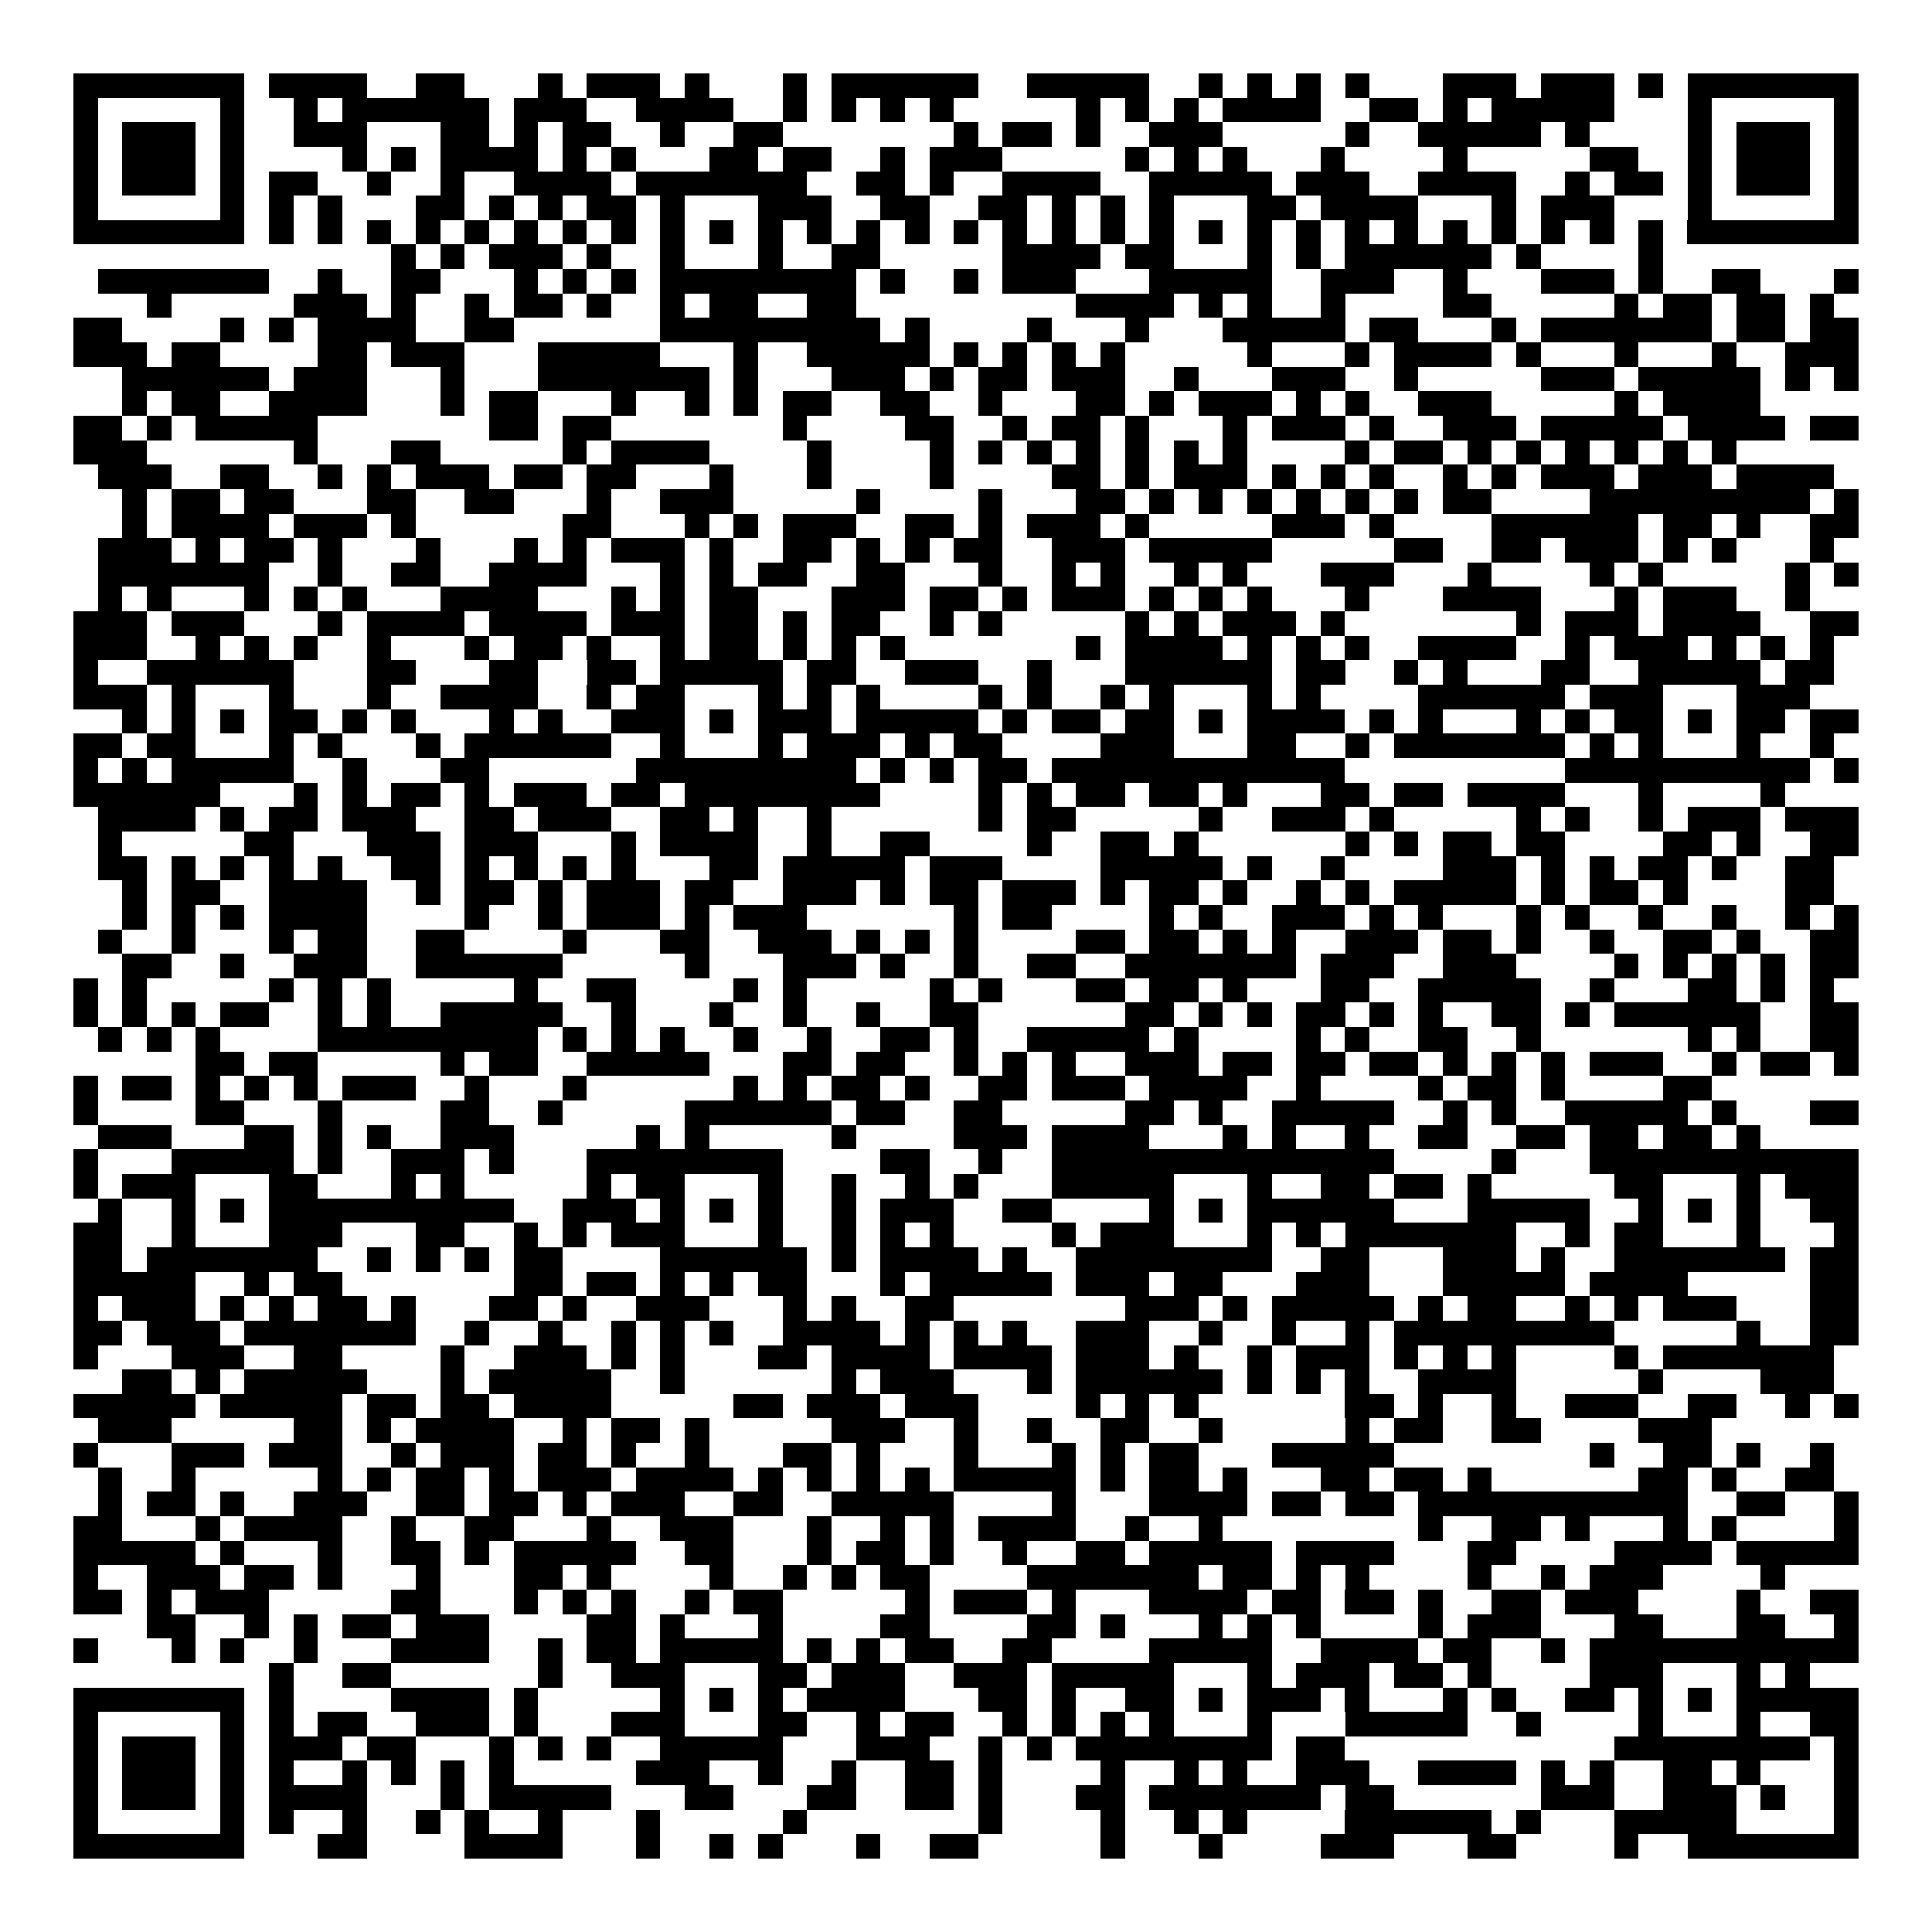 <svg xmlns="http://www.w3.org/2000/svg" width="176" height="176" viewBox="0 0 79 79" shape-rendering="crispEdges"><path fill="#ffffff" d="M0 0h79v79H0z"/><path stroke="#000000" d="M3 3.5h7m1 0h4m2 0h2m3 0h1m1 0h3m1 0h1m3 0h1m1 0h6m2 0h5m2 0h1m1 0h1m1 0h1m1 0h1m3 0h3m1 0h3m1 0h1m1 0h7M3 4.5h1m5 0h1m2 0h1m1 0h6m1 0h3m2 0h4m2 0h1m1 0h1m1 0h1m1 0h1m5 0h1m1 0h1m1 0h1m1 0h4m2 0h2m1 0h1m1 0h5m3 0h1m5 0h1M3 5.5h1m1 0h3m1 0h1m2 0h3m3 0h2m1 0h1m1 0h2m2 0h1m2 0h2m7 0h1m1 0h2m1 0h1m2 0h3m5 0h1m2 0h5m1 0h1m4 0h1m1 0h3m1 0h1M3 6.5h1m1 0h3m1 0h1m4 0h1m1 0h1m1 0h4m1 0h1m1 0h1m3 0h2m1 0h2m2 0h1m1 0h3m5 0h1m1 0h1m1 0h1m3 0h1m4 0h1m5 0h2m2 0h1m1 0h3m1 0h1M3 7.5h1m1 0h3m1 0h1m1 0h2m2 0h1m2 0h1m2 0h4m1 0h7m2 0h2m1 0h1m2 0h4m2 0h5m1 0h3m2 0h4m2 0h1m1 0h2m1 0h1m1 0h3m1 0h1M3 8.5h1m5 0h1m1 0h1m1 0h1m3 0h2m1 0h1m1 0h1m1 0h2m1 0h1m3 0h3m2 0h2m2 0h2m1 0h1m1 0h1m1 0h1m3 0h2m1 0h4m3 0h1m1 0h3m3 0h1m5 0h1M3 9.5h7m1 0h1m1 0h1m1 0h1m1 0h1m1 0h1m1 0h1m1 0h1m1 0h1m1 0h1m1 0h1m1 0h1m1 0h1m1 0h1m1 0h1m1 0h1m1 0h1m1 0h1m1 0h1m1 0h1m1 0h1m1 0h1m1 0h1m1 0h1m1 0h1m1 0h1m1 0h1m1 0h1m1 0h1m1 0h1m1 0h7M16 10.5h1m1 0h1m1 0h3m1 0h1m2 0h1m3 0h1m2 0h2m5 0h4m1 0h2m3 0h1m1 0h1m1 0h6m1 0h1m4 0h1M4 11.5h7m2 0h1m2 0h2m3 0h1m1 0h1m1 0h1m1 0h8m1 0h1m2 0h1m1 0h3m3 0h5m2 0h3m2 0h1m3 0h3m1 0h1m2 0h2m3 0h1M6 12.5h1m5 0h3m1 0h1m2 0h1m1 0h2m1 0h1m2 0h1m1 0h2m2 0h2m9 0h4m1 0h1m1 0h1m2 0h1m4 0h2m5 0h1m1 0h2m1 0h2m1 0h1M3 13.5h2m4 0h1m1 0h1m1 0h4m2 0h2m6 0h9m1 0h1m4 0h1m3 0h1m3 0h5m1 0h2m3 0h1m1 0h7m1 0h2m1 0h2M3 14.5h3m1 0h2m4 0h2m1 0h3m3 0h5m3 0h1m2 0h5m1 0h1m1 0h1m1 0h1m1 0h1m5 0h1m3 0h1m1 0h4m1 0h1m3 0h1m3 0h1m2 0h3M5 15.5h6m1 0h3m3 0h1m3 0h7m1 0h1m3 0h3m1 0h1m1 0h2m1 0h3m2 0h1m3 0h3m2 0h1m5 0h3m1 0h5m1 0h1m1 0h1M5 16.5h1m1 0h2m2 0h4m3 0h1m1 0h2m3 0h1m2 0h1m1 0h1m1 0h2m2 0h2m2 0h1m3 0h2m1 0h1m1 0h3m1 0h1m1 0h1m2 0h3m5 0h1m1 0h4M3 17.5h2m1 0h1m1 0h5m7 0h2m1 0h2m7 0h1m4 0h2m2 0h1m1 0h2m1 0h1m3 0h1m1 0h3m1 0h1m2 0h3m1 0h5m1 0h4m1 0h2M3 18.5h3m6 0h1m3 0h2m5 0h1m1 0h4m4 0h1m4 0h1m1 0h1m1 0h1m1 0h1m1 0h1m1 0h1m1 0h1m4 0h1m1 0h2m1 0h1m1 0h1m1 0h1m1 0h1m1 0h1m1 0h1M4 19.5h3m2 0h2m2 0h1m1 0h1m1 0h3m1 0h2m1 0h2m3 0h1m3 0h1m4 0h1m4 0h2m1 0h1m1 0h3m1 0h1m1 0h1m1 0h1m2 0h1m1 0h1m1 0h3m1 0h3m1 0h4M5 20.5h1m1 0h2m1 0h2m3 0h2m2 0h2m3 0h1m2 0h3m5 0h1m4 0h1m3 0h2m1 0h1m1 0h1m1 0h1m1 0h1m1 0h1m1 0h1m1 0h2m4 0h9m1 0h1M5 21.5h1m1 0h4m1 0h3m1 0h1m6 0h2m3 0h1m1 0h1m1 0h3m2 0h2m1 0h1m1 0h3m1 0h1m5 0h3m1 0h1m4 0h6m1 0h2m1 0h1m2 0h2M4 22.5h3m1 0h1m1 0h2m1 0h1m3 0h1m3 0h1m1 0h1m1 0h3m1 0h1m2 0h2m1 0h1m1 0h1m1 0h2m2 0h3m1 0h5m5 0h2m2 0h2m1 0h3m1 0h1m1 0h1m3 0h1M4 23.5h7m2 0h1m2 0h2m2 0h4m3 0h1m1 0h1m1 0h2m2 0h2m3 0h1m2 0h1m1 0h1m2 0h1m1 0h1m3 0h3m3 0h1m4 0h1m1 0h1m5 0h1m1 0h1M4 24.5h1m1 0h1m3 0h1m1 0h1m1 0h1m3 0h4m3 0h1m1 0h1m1 0h2m3 0h3m1 0h2m1 0h1m1 0h3m1 0h1m1 0h1m1 0h1m3 0h1m3 0h4m3 0h1m1 0h3m2 0h1M3 25.5h3m1 0h3m3 0h1m1 0h4m1 0h4m1 0h3m1 0h2m1 0h1m1 0h2m2 0h1m1 0h1m5 0h1m1 0h1m1 0h3m1 0h1m7 0h1m1 0h3m1 0h4m2 0h2M3 26.5h3m2 0h1m1 0h1m1 0h1m2 0h1m3 0h1m1 0h2m1 0h1m2 0h1m1 0h2m1 0h1m1 0h1m1 0h1m7 0h1m1 0h4m1 0h1m1 0h1m1 0h1m2 0h4m2 0h1m1 0h3m1 0h1m1 0h1m1 0h1M3 27.5h1m2 0h6m3 0h2m3 0h2m2 0h2m1 0h5m1 0h2m2 0h3m2 0h1m3 0h6m1 0h2m2 0h1m1 0h1m3 0h2m2 0h5m1 0h2M3 28.5h3m1 0h1m3 0h1m3 0h1m2 0h4m2 0h1m1 0h2m3 0h1m1 0h1m1 0h1m4 0h1m1 0h1m2 0h1m1 0h1m3 0h1m1 0h1m4 0h6m1 0h3m3 0h3M5 29.5h1m1 0h1m1 0h1m1 0h2m1 0h1m1 0h1m3 0h1m1 0h1m2 0h3m1 0h1m1 0h3m1 0h5m1 0h1m1 0h2m1 0h2m1 0h1m1 0h4m1 0h1m1 0h1m3 0h1m1 0h1m1 0h2m1 0h1m1 0h2m1 0h2M3 30.5h2m1 0h2m3 0h1m1 0h1m3 0h1m1 0h6m2 0h1m3 0h1m1 0h3m1 0h1m1 0h2m4 0h3m3 0h2m2 0h1m1 0h7m1 0h1m1 0h1m3 0h1m2 0h1M3 31.5h1m1 0h1m1 0h5m2 0h1m3 0h2m6 0h9m1 0h1m1 0h1m1 0h2m1 0h12m9 0h10m1 0h1M3 32.5h6m3 0h1m1 0h1m1 0h2m1 0h1m1 0h3m1 0h2m1 0h8m4 0h1m1 0h1m1 0h2m1 0h2m1 0h1m3 0h2m1 0h2m1 0h4m3 0h1m4 0h1M4 33.5h4m1 0h1m1 0h2m1 0h3m2 0h2m1 0h3m2 0h2m1 0h1m2 0h1m6 0h1m1 0h2m5 0h1m2 0h3m1 0h1m5 0h1m1 0h1m2 0h1m1 0h3m1 0h3M4 34.5h1m5 0h2m3 0h3m1 0h3m3 0h1m1 0h4m2 0h1m2 0h2m4 0h1m2 0h2m1 0h1m6 0h1m1 0h1m1 0h2m1 0h2m4 0h2m1 0h1m2 0h2M4 35.5h2m1 0h1m1 0h1m1 0h1m1 0h1m2 0h2m1 0h1m1 0h1m1 0h1m1 0h1m3 0h2m1 0h5m1 0h3m4 0h5m1 0h1m2 0h1m4 0h3m1 0h1m1 0h1m1 0h2m1 0h1m2 0h2M5 36.5h1m1 0h2m2 0h4m2 0h1m1 0h2m1 0h1m1 0h3m1 0h2m2 0h3m1 0h1m1 0h2m1 0h3m1 0h1m1 0h2m1 0h1m2 0h1m1 0h1m1 0h5m1 0h1m1 0h2m1 0h1m4 0h2M5 37.5h1m1 0h1m1 0h1m1 0h4m4 0h1m2 0h1m1 0h3m1 0h1m1 0h3m6 0h1m1 0h2m4 0h1m1 0h1m2 0h3m1 0h1m1 0h1m3 0h1m1 0h1m2 0h1m2 0h1m2 0h1m1 0h1M4 38.5h1m2 0h1m3 0h1m1 0h2m2 0h2m4 0h1m3 0h2m2 0h3m1 0h1m1 0h1m1 0h1m4 0h2m1 0h2m1 0h1m1 0h1m2 0h3m1 0h2m1 0h1m2 0h1m2 0h2m1 0h1m2 0h2M5 39.5h2m2 0h1m2 0h3m2 0h6m5 0h1m3 0h3m1 0h1m2 0h1m2 0h2m2 0h7m1 0h3m2 0h3m4 0h1m1 0h1m1 0h1m1 0h1m1 0h2M3 40.5h1m1 0h1m5 0h1m1 0h1m1 0h1m5 0h1m2 0h2m4 0h1m1 0h1m5 0h1m1 0h1m3 0h2m1 0h2m1 0h1m3 0h2m2 0h5m2 0h1m3 0h2m1 0h1m1 0h1M3 41.5h1m1 0h1m1 0h1m1 0h2m2 0h1m1 0h1m2 0h5m2 0h1m3 0h1m2 0h1m2 0h1m2 0h2m6 0h2m1 0h1m1 0h1m1 0h2m1 0h1m1 0h1m2 0h2m1 0h1m1 0h6m2 0h2M4 42.5h1m1 0h1m1 0h1m4 0h9m1 0h1m1 0h1m1 0h1m2 0h1m2 0h1m2 0h2m1 0h1m2 0h5m1 0h1m4 0h1m1 0h1m2 0h2m2 0h1m6 0h1m1 0h1m2 0h2M8 43.5h2m1 0h2m5 0h1m1 0h2m2 0h5m3 0h2m1 0h2m2 0h1m1 0h1m1 0h1m2 0h3m1 0h2m1 0h2m1 0h2m1 0h1m1 0h1m1 0h1m1 0h3m2 0h1m1 0h2m1 0h1M3 44.5h1m1 0h2m1 0h1m1 0h1m1 0h1m1 0h3m2 0h1m3 0h1m6 0h1m1 0h1m1 0h2m1 0h1m2 0h2m1 0h3m1 0h4m2 0h1m4 0h1m1 0h2m1 0h1m4 0h2M3 45.5h1m4 0h2m3 0h1m4 0h2m2 0h1m5 0h6m1 0h2m2 0h2m5 0h2m1 0h1m2 0h5m2 0h1m1 0h1m2 0h5m1 0h1m3 0h2M4 46.5h3m3 0h2m1 0h1m1 0h1m2 0h3m5 0h1m1 0h1m5 0h1m4 0h3m1 0h4m3 0h1m1 0h1m2 0h1m2 0h2m2 0h2m1 0h2m1 0h2m1 0h1M3 47.5h1m3 0h5m1 0h1m2 0h3m1 0h1m3 0h8m4 0h2m2 0h1m2 0h14m4 0h1m3 0h11M3 48.5h1m1 0h3m3 0h2m3 0h1m1 0h1m5 0h1m1 0h2m3 0h1m2 0h1m2 0h1m1 0h1m3 0h5m3 0h1m2 0h2m1 0h2m1 0h1m5 0h2m3 0h1m1 0h3M4 49.5h1m2 0h1m1 0h1m1 0h10m2 0h3m1 0h1m1 0h1m1 0h1m2 0h1m1 0h3m2 0h2m4 0h1m1 0h1m1 0h6m3 0h5m2 0h1m1 0h1m1 0h1m2 0h2M3 50.5h2m2 0h1m3 0h3m3 0h2m2 0h1m1 0h1m1 0h3m3 0h1m2 0h1m1 0h1m1 0h1m4 0h1m1 0h3m3 0h1m1 0h1m1 0h7m2 0h1m1 0h2m3 0h1m3 0h1M3 51.5h2m1 0h7m2 0h1m1 0h1m1 0h1m1 0h2m4 0h6m1 0h1m1 0h4m1 0h1m2 0h8m2 0h2m3 0h3m1 0h1m2 0h7m1 0h2M3 52.5h5m2 0h1m1 0h2m7 0h2m1 0h2m1 0h1m1 0h1m1 0h2m3 0h1m1 0h5m1 0h3m1 0h2m3 0h3m3 0h5m1 0h4m5 0h2M3 53.5h1m1 0h3m1 0h1m1 0h1m1 0h2m1 0h1m3 0h2m1 0h1m2 0h3m3 0h1m1 0h1m2 0h2m7 0h3m1 0h1m1 0h5m1 0h1m1 0h2m2 0h1m1 0h1m1 0h3m3 0h2M3 54.5h2m1 0h3m1 0h7m2 0h1m2 0h1m2 0h1m1 0h1m1 0h1m2 0h4m1 0h1m1 0h1m1 0h1m2 0h3m2 0h1m2 0h1m2 0h1m1 0h9m5 0h1m2 0h2M3 55.5h1m3 0h3m2 0h2m4 0h1m2 0h3m1 0h1m1 0h1m3 0h2m1 0h4m1 0h4m1 0h3m1 0h1m2 0h1m1 0h3m1 0h1m1 0h1m1 0h1m4 0h1m1 0h7M5 56.5h2m1 0h1m1 0h5m3 0h1m1 0h5m2 0h1m6 0h1m1 0h3m3 0h1m1 0h6m1 0h1m1 0h1m1 0h1m2 0h4m5 0h1m4 0h3M3 57.5h5m1 0h5m1 0h2m1 0h2m1 0h4m5 0h2m1 0h3m1 0h3m4 0h1m1 0h1m1 0h1m6 0h2m1 0h1m2 0h1m2 0h3m2 0h2m2 0h1m1 0h1M4 58.5h3m5 0h2m1 0h1m1 0h4m2 0h1m1 0h2m1 0h1m5 0h3m2 0h1m2 0h1m2 0h2m2 0h1m5 0h1m1 0h2m2 0h2m4 0h3M3 59.5h1m3 0h3m1 0h3m2 0h1m1 0h3m1 0h2m1 0h1m2 0h1m3 0h2m1 0h1m3 0h1m3 0h1m1 0h1m1 0h2m3 0h5m8 0h1m2 0h2m1 0h1m2 0h1M4 60.5h1m2 0h1m5 0h1m1 0h1m1 0h2m1 0h1m1 0h3m1 0h4m1 0h1m1 0h1m1 0h1m1 0h1m1 0h5m1 0h1m1 0h2m1 0h1m3 0h2m1 0h2m1 0h1m6 0h2m1 0h1m2 0h2M4 61.5h1m1 0h2m1 0h1m2 0h3m2 0h2m1 0h2m1 0h1m1 0h3m2 0h2m2 0h5m4 0h1m3 0h4m1 0h2m1 0h2m1 0h11m2 0h2m2 0h1M3 62.5h2m3 0h1m1 0h4m2 0h1m2 0h2m3 0h1m2 0h3m3 0h1m2 0h1m1 0h1m1 0h4m2 0h1m2 0h1m8 0h1m2 0h2m1 0h1m3 0h1m1 0h1m4 0h1M3 63.5h5m1 0h1m3 0h1m2 0h2m1 0h1m1 0h5m2 0h2m3 0h1m1 0h2m1 0h1m2 0h1m2 0h2m1 0h5m1 0h4m3 0h2m4 0h4m1 0h5M3 64.5h1m2 0h3m1 0h2m1 0h1m3 0h1m3 0h2m1 0h1m4 0h1m2 0h1m1 0h1m1 0h2m4 0h7m1 0h2m1 0h1m1 0h1m4 0h1m2 0h1m1 0h3m4 0h1M3 65.5h2m1 0h1m1 0h3m5 0h2m3 0h1m1 0h1m1 0h1m2 0h1m1 0h2m5 0h1m1 0h3m1 0h1m3 0h4m1 0h2m1 0h2m1 0h1m2 0h2m1 0h3m4 0h1m2 0h2M6 66.5h2m2 0h1m1 0h1m1 0h2m1 0h3m4 0h2m1 0h1m3 0h1m4 0h2m4 0h2m1 0h1m3 0h1m1 0h1m1 0h1m4 0h1m1 0h3m3 0h2m3 0h2m2 0h1M3 67.5h1m3 0h1m1 0h1m2 0h1m3 0h4m2 0h1m1 0h2m1 0h5m1 0h1m1 0h1m1 0h2m2 0h2m4 0h5m2 0h4m1 0h2m2 0h1m1 0h11M11 68.5h1m2 0h2m6 0h1m2 0h3m3 0h2m1 0h3m2 0h3m1 0h5m3 0h1m1 0h3m1 0h2m1 0h1m4 0h3m3 0h1m1 0h1M3 69.5h7m1 0h1m4 0h4m1 0h1m5 0h1m1 0h1m1 0h1m1 0h4m3 0h2m1 0h1m2 0h2m1 0h1m1 0h3m1 0h1m3 0h1m1 0h1m2 0h2m1 0h1m1 0h1m1 0h5M3 70.5h1m5 0h1m1 0h1m1 0h2m2 0h3m1 0h1m3 0h3m3 0h2m2 0h1m1 0h2m2 0h1m1 0h1m1 0h1m1 0h1m3 0h1m3 0h5m2 0h1m4 0h1m3 0h1m2 0h2M3 71.5h1m1 0h3m1 0h1m1 0h3m1 0h2m3 0h1m1 0h1m1 0h1m2 0h5m3 0h3m2 0h1m1 0h1m1 0h8m1 0h2m11 0h8m1 0h1M3 72.5h1m1 0h3m1 0h1m1 0h1m2 0h1m1 0h1m1 0h1m1 0h1m5 0h3m2 0h1m2 0h1m2 0h2m1 0h1m4 0h1m2 0h1m1 0h1m2 0h3m2 0h4m1 0h1m1 0h1m2 0h2m1 0h1m3 0h1M3 73.5h1m1 0h3m1 0h1m1 0h4m3 0h1m1 0h5m3 0h2m3 0h2m2 0h2m1 0h1m3 0h2m1 0h7m1 0h2m6 0h3m2 0h3m1 0h1m2 0h1M3 74.5h1m5 0h1m1 0h1m2 0h1m2 0h1m1 0h1m2 0h1m3 0h1m5 0h1m7 0h1m4 0h1m2 0h1m1 0h1m4 0h6m1 0h1m3 0h5m4 0h1M3 75.5h7m3 0h2m4 0h4m3 0h1m2 0h1m1 0h1m3 0h1m2 0h2m5 0h1m3 0h1m4 0h3m3 0h2m4 0h1m2 0h7"/></svg>
